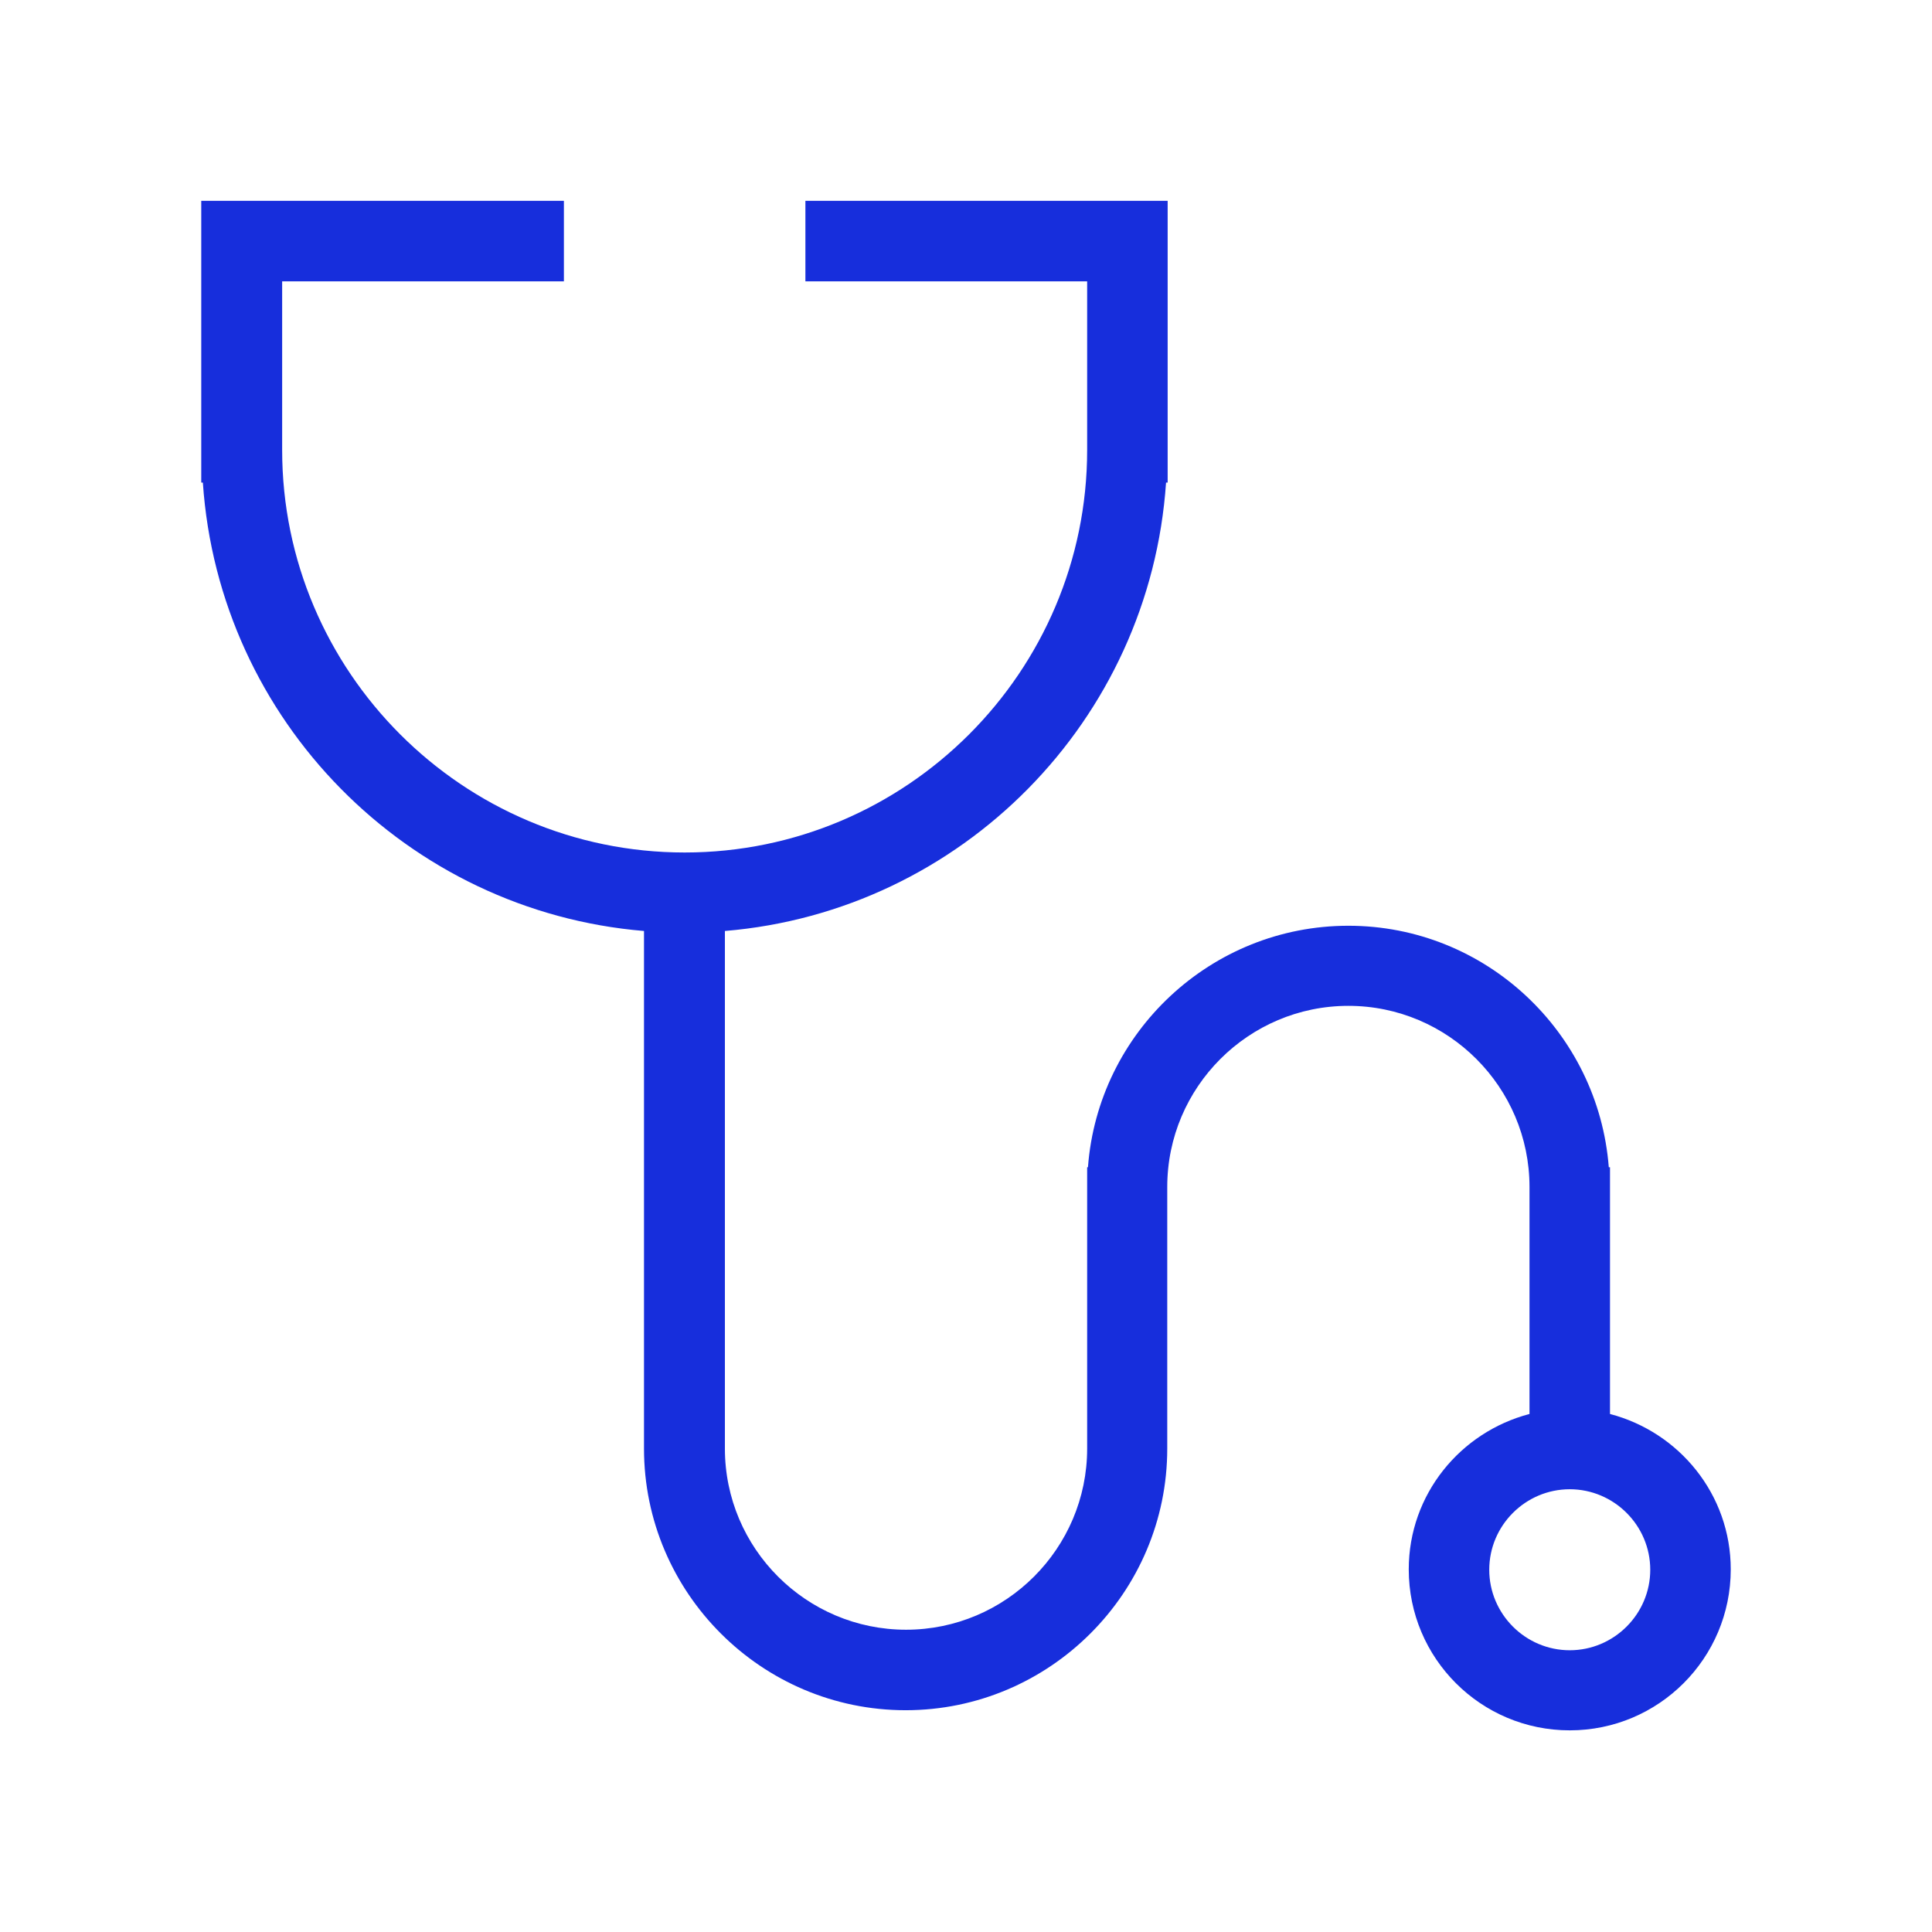 <?xml version="1.0" encoding="UTF-8"?>
<svg xmlns="http://www.w3.org/2000/svg" width="24" height="24" viewBox="0 0 24 24" fill="none">
  <path d="M20 17.57V14.5H19.985C19.855 12.825 18.455 11.5 16.75 11.5C15.045 11.5 13.64 12.825 13.515 14.5H13.505V14.745V17.995C13.505 19.235 12.495 20.245 11.255 20.245C10.015 20.245 9.005 19.235 9.005 17.995V11.565C11.945 11.32 14.285 8.95 14.485 5.995H14.505V2.495H10.005V3.495H13.505V5.59C13.505 8.345 11.26 10.59 8.505 10.59C5.75 10.59 3.505 8.345 3.505 5.59V3.495H7.005V2.495H2.5V5.995H2.52C2.72 8.95 5.06 11.32 8 11.565V17.995C8 19.785 9.46 21.245 11.25 21.245C13.04 21.245 14.5 19.785 14.5 17.995V14.745C14.5 13.505 15.51 12.495 16.75 12.495C17.99 12.495 19 13.505 19 14.745V17.565C18.14 17.79 17.5 18.565 17.5 19.495C17.5 20.6 18.395 21.495 19.5 21.495C20.605 21.495 21.5 20.6 21.5 19.495C21.5 18.565 20.86 17.79 20 17.565V17.57ZM19.5 20.5C18.95 20.5 18.5 20.05 18.5 19.5C18.5 18.95 18.95 18.5 19.5 18.5C20.05 18.5 20.5 18.95 20.5 19.5C20.5 20.05 20.05 20.5 19.5 20.5Z" fill="#172EDC"></path>
</svg>

